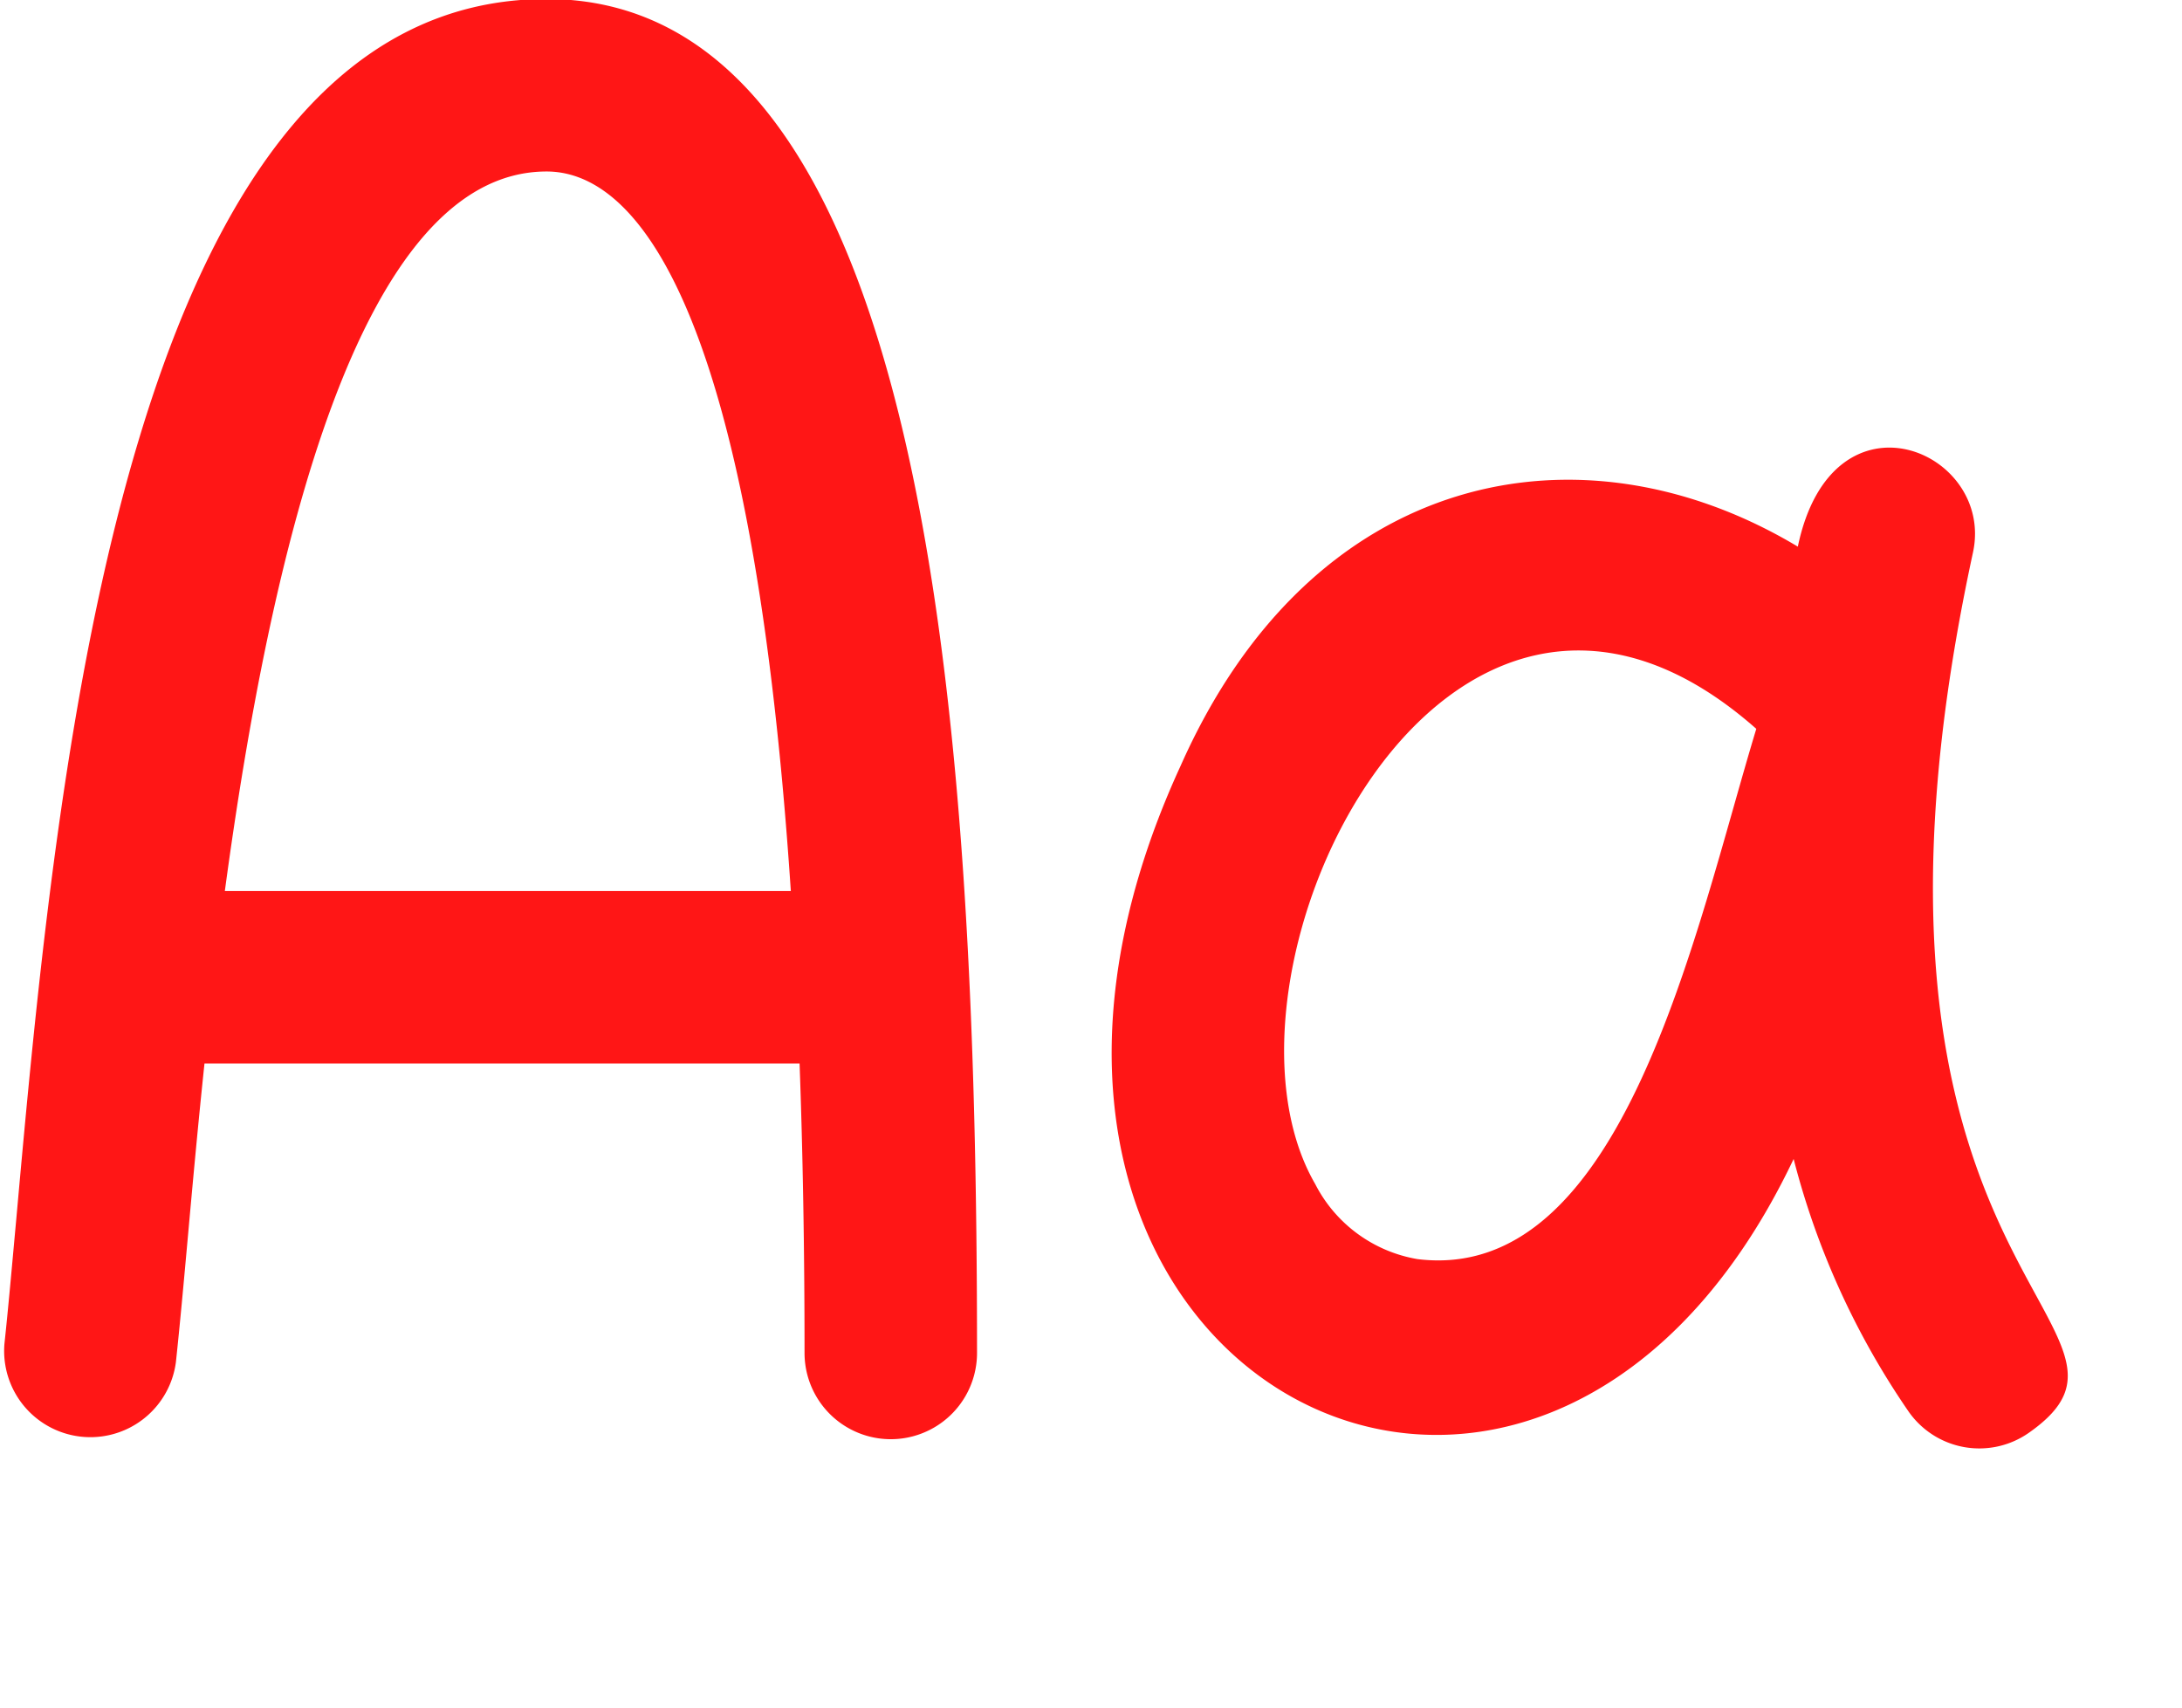 <?xml version="1.0" encoding="UTF-8" standalone="no"?><svg xmlns="http://www.w3.org/2000/svg" xmlns:xlink="http://www.w3.org/1999/xlink" fill="#000000" height="39.6" preserveAspectRatio="xMidYMid meet" version="1" viewBox="2.2 2.0 50.6 39.6" width="50.6" zoomAndPan="magnify"><g id="change1_1"><path d="m47.953 14.811c.509-2.356-3.261-3.963-4.062-.134-5-3-11.243-1.826-14.309 5.074-6.434 13.968 8.182 21.826 14.212 9.126a18.378 18.378 0 0 0 2.664 5.855 2 2 0 0 0 2.784.5c3.609-2.519-4.942-3.532-1.289-20.421zm-12.879 16.389a3.279 3.279 0 0 1 -2.374-1.74c-2.81-4.846 3-16.938 10.228-10.558-1.423 4.692-3.076 12.882-7.854 12.298z" fill="#ff1616"/></g><g id="change2_1"><path d="m14.876 1.977c-9.745 0-11.347 17.723-12.3 28.312-.1 1.091-.186 2.065-.273 2.874a2 2 0 0 0 3.976.427c.089-.828.18-1.824.281-2.942s.225-2.491.382-3.985h13.8c.074 2.039.115 4.264.115 6.713a2 2 0 0 0 4 0c-.001-14.619-1.135-31.399-9.981-31.399zm-7.462 20.686c1.048-7.763 3.086-16.686 7.462-16.686 1.843 0 4.715 2.437 5.663 16.686z" fill="#ff1616"/></g></svg>